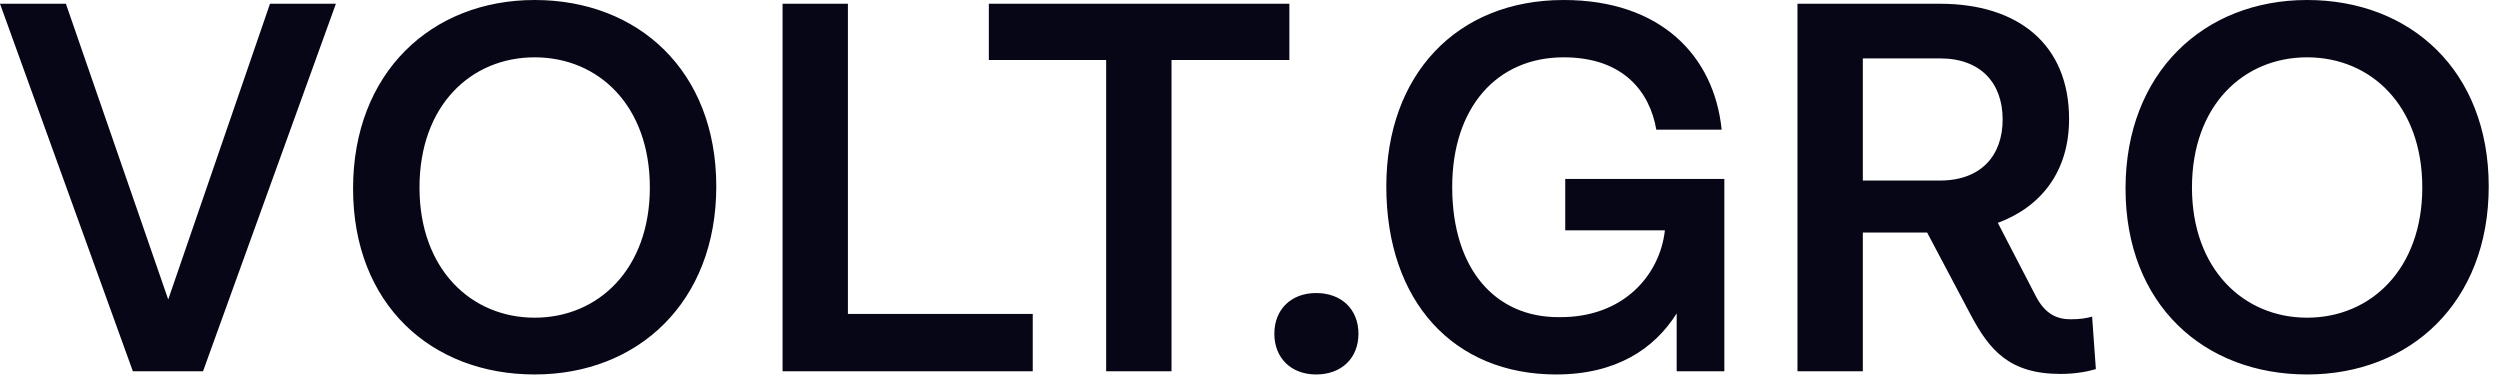 <svg width="84" height="13" viewBox="0 0 84 13" fill="none" xmlns="http://www.w3.org/2000/svg">
<path d="M9.072 0.126H11.286L6.822 12.474H4.464L-1.70805e-06 0.126H2.214L5.652 10.062L9.072 0.126ZM17.965 12.582C14.491 12.582 11.863 10.224 11.863 6.336C11.863 2.448 14.491 -3.57628e-07 17.965 -3.57628e-07C21.439 -3.57628e-07 24.067 2.376 24.067 6.264C24.067 10.152 21.439 12.582 17.965 12.582ZM17.965 10.674C20.107 10.674 21.835 9.036 21.835 6.3C21.835 3.546 20.107 1.926 17.965 1.926C15.823 1.926 14.095 3.546 14.095 6.3C14.095 9.036 15.823 10.674 17.965 10.674ZM28.49 10.548H34.7V12.474H26.294V0.126H28.49V10.548ZM37.167 12.474V2.016H33.225V0.126H43.323V2.016H39.363V12.474H37.167ZM44.221 9.846C45.086 9.846 45.644 10.404 45.644 11.214C45.644 12.024 45.086 12.582 44.221 12.582C43.376 12.582 42.818 12.024 42.818 11.214C42.818 10.404 43.376 9.846 44.221 9.846ZM52.592 6.012H57.938V12.474H56.336V10.53C55.58 11.736 54.284 12.582 52.286 12.582C48.848 12.582 46.58 10.134 46.58 6.264C46.58 2.538 48.92 -3.57628e-07 52.538 -3.57628e-07C55.814 -3.57628e-07 57.596 1.89 57.848 4.356H55.652C55.436 3.096 54.554 1.926 52.538 1.926C50.288 1.926 48.794 3.618 48.794 6.282C48.794 9.054 50.252 10.674 52.394 10.656C54.572 10.674 55.778 9.216 55.94 7.74H52.592V6.012ZM70.295 10.638L70.421 12.402C70.115 12.492 69.719 12.564 69.233 12.564C67.505 12.564 66.839 11.754 66.209 10.566L64.751 7.812H62.591V12.474H60.395V0.126H65.183C67.811 0.126 69.521 1.494 69.521 3.996C69.521 5.76 68.585 6.948 67.127 7.488L68.387 9.918C68.711 10.566 69.125 10.728 69.575 10.728C69.881 10.728 70.115 10.692 70.295 10.638ZM62.591 1.962V6.066H65.183C66.569 6.066 67.289 5.22 67.289 4.014C67.289 2.808 66.569 1.962 65.183 1.962H62.591ZM77.519 12.582C74.046 12.582 71.418 10.224 71.418 6.336C71.418 2.448 74.046 -3.57628e-07 77.519 -3.57628e-07C80.993 -3.57628e-07 83.621 2.376 83.621 6.264C83.621 10.152 80.993 12.582 77.519 12.582ZM77.519 10.674C79.662 10.674 81.389 9.036 81.389 6.3C81.389 3.546 79.662 1.926 77.519 1.926C75.377 1.926 73.65 3.546 73.65 6.3C73.65 9.036 75.377 10.674 77.519 10.674Z" fill="#060616"/>
</svg>
